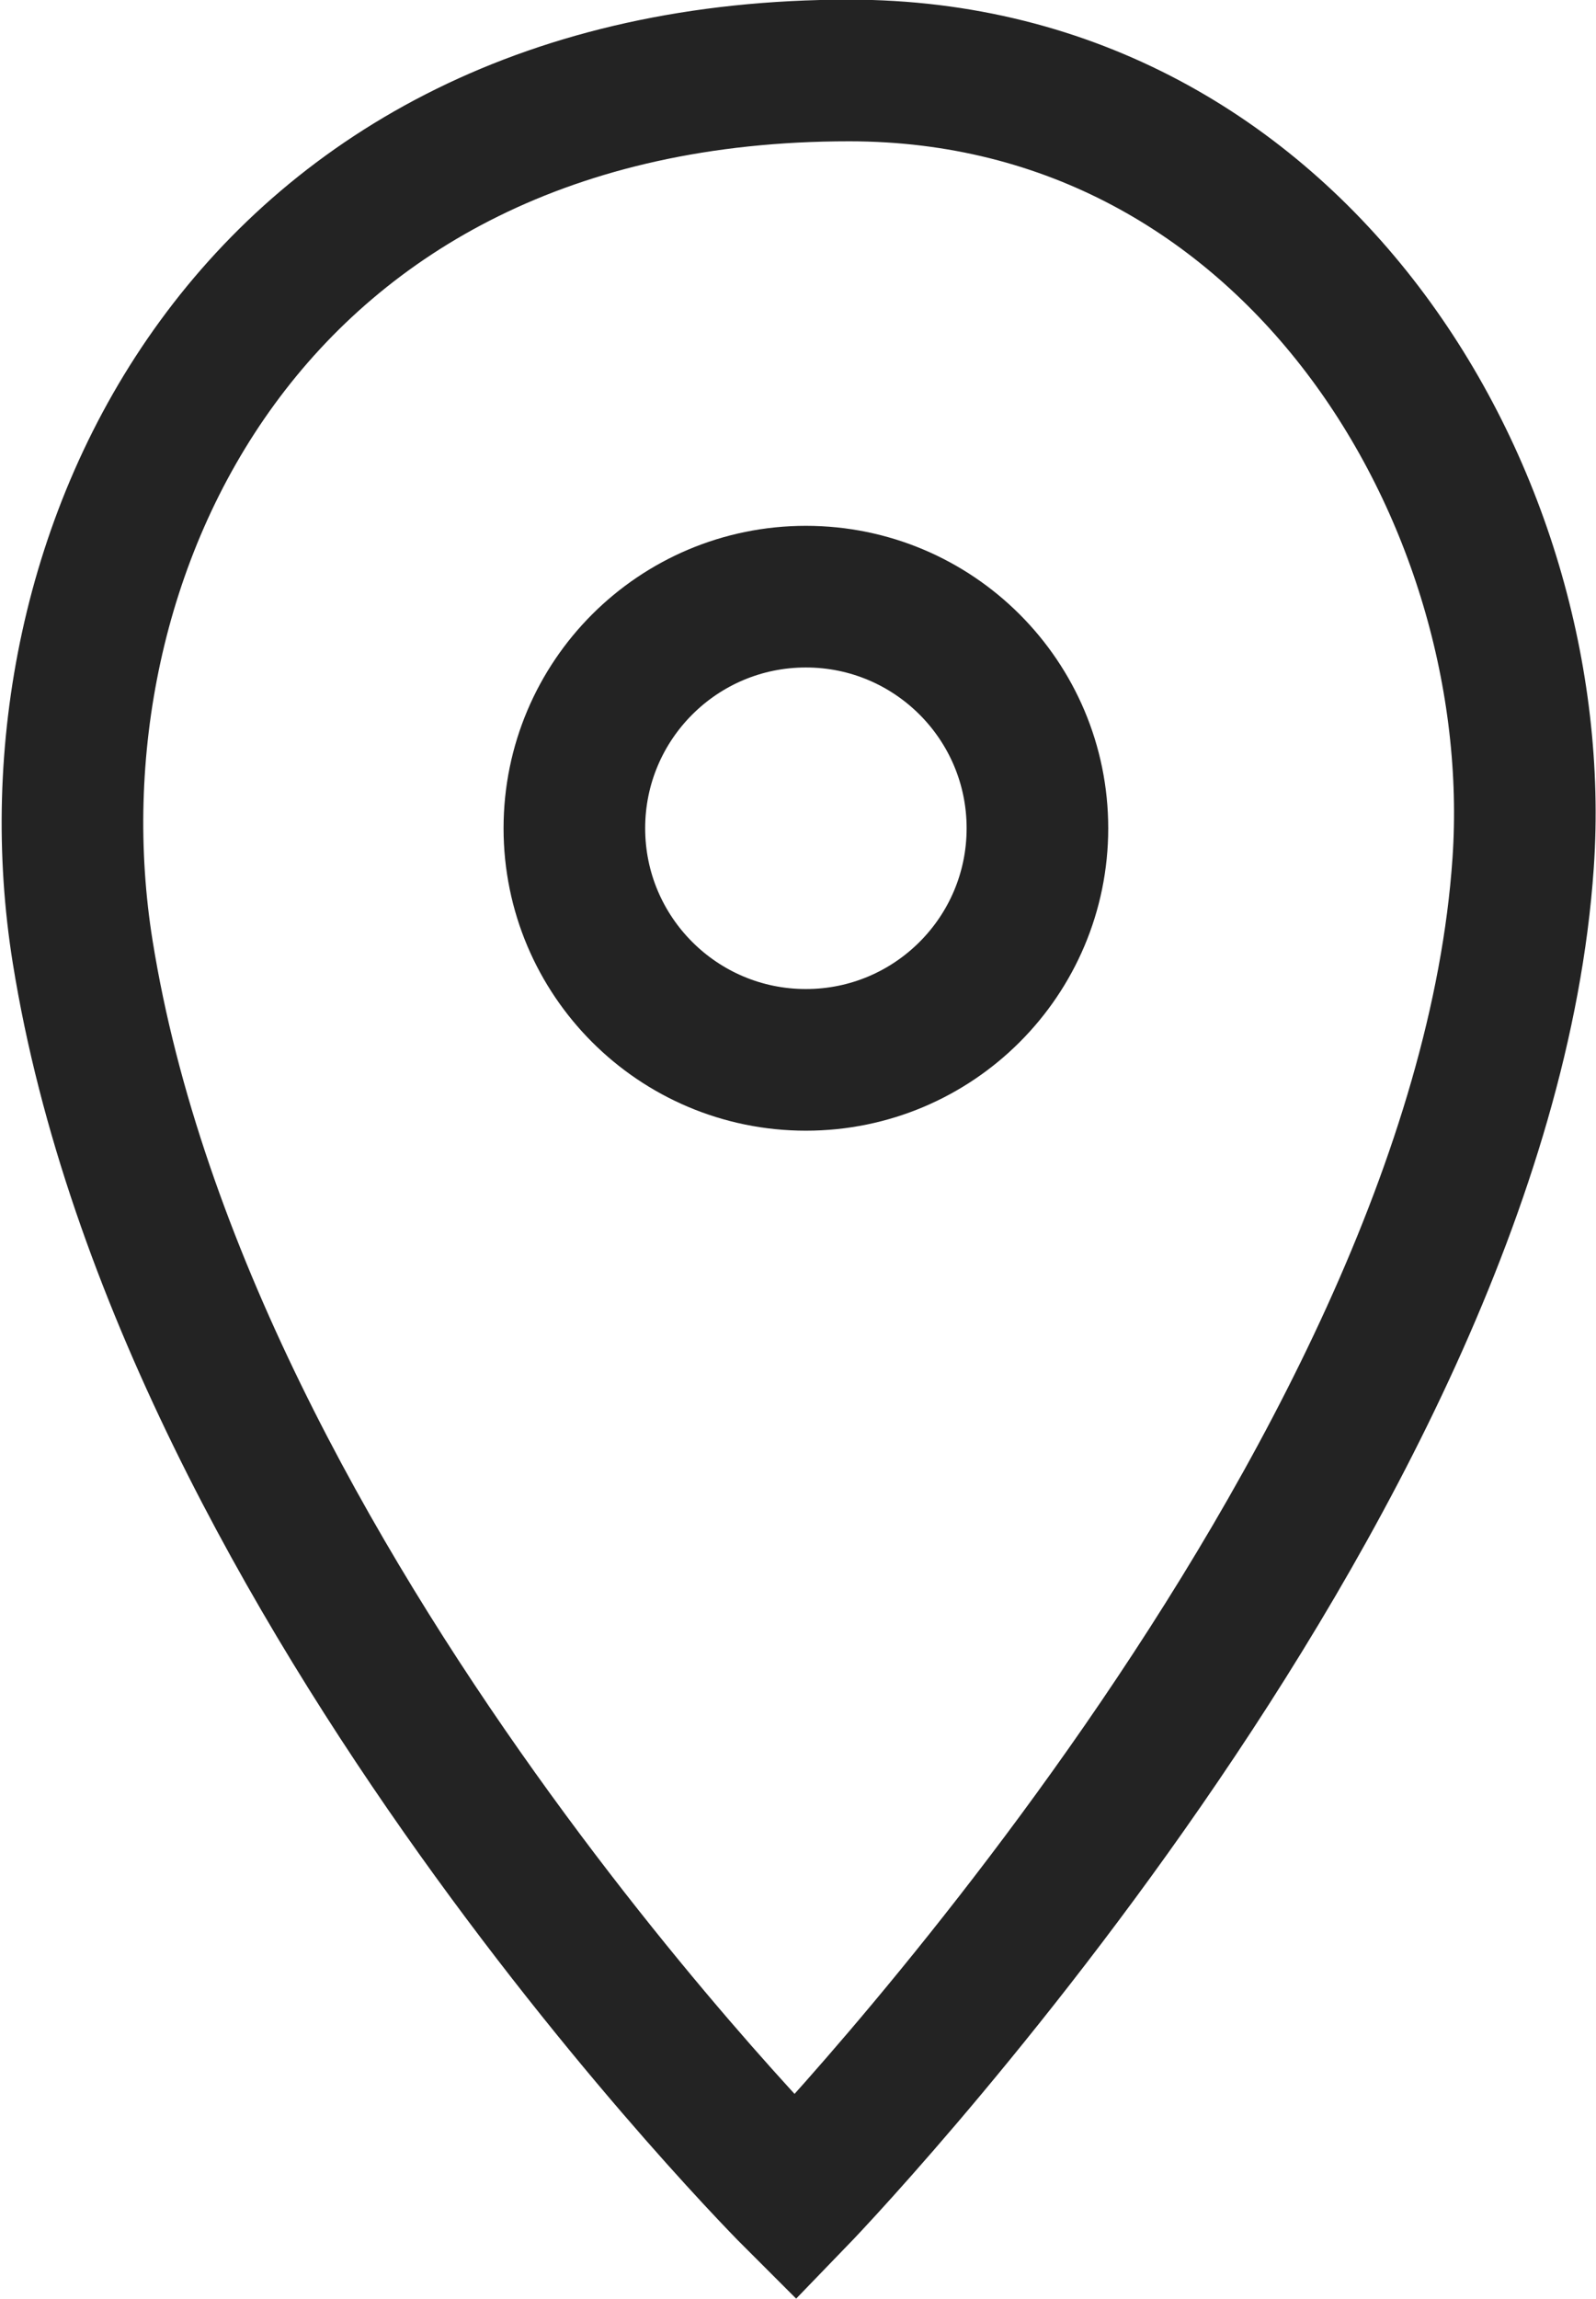 <svg xmlns="http://www.w3.org/2000/svg" width="22.541" height="32.458" viewBox="0 0 22.541 32.458">
    <g id="Group_208" data-name="Group 208" transform="translate(-461.995 -1479.471)">
        <path id="Path_333" data-name="Path 333" d="M-4421.773,1159.5s-8.621-8.6-10.064-17.588c-.9-5.6,2.364-12.446,10.824-12.446,6.29,0,9.873,6.025,9.52,11.188C-4412.1,1149.508-4421.773,1159.5-4421.773,1159.5Z" transform="translate(4895 351)" fill="none" stroke="#232323" stroke-width="2"/>
        <g id="Ellipse_53" data-name="Ellipse 53" transform="translate(469.107 1486.895)" fill="none" stroke="#232323" stroke-width="2">
            <circle cx="4.27" cy="4.27" r="4.27" stroke="none"/>
            <circle cx="4.27" cy="4.27" r="3.27" fill="none"/>
        </g>
    </g>
</svg>
